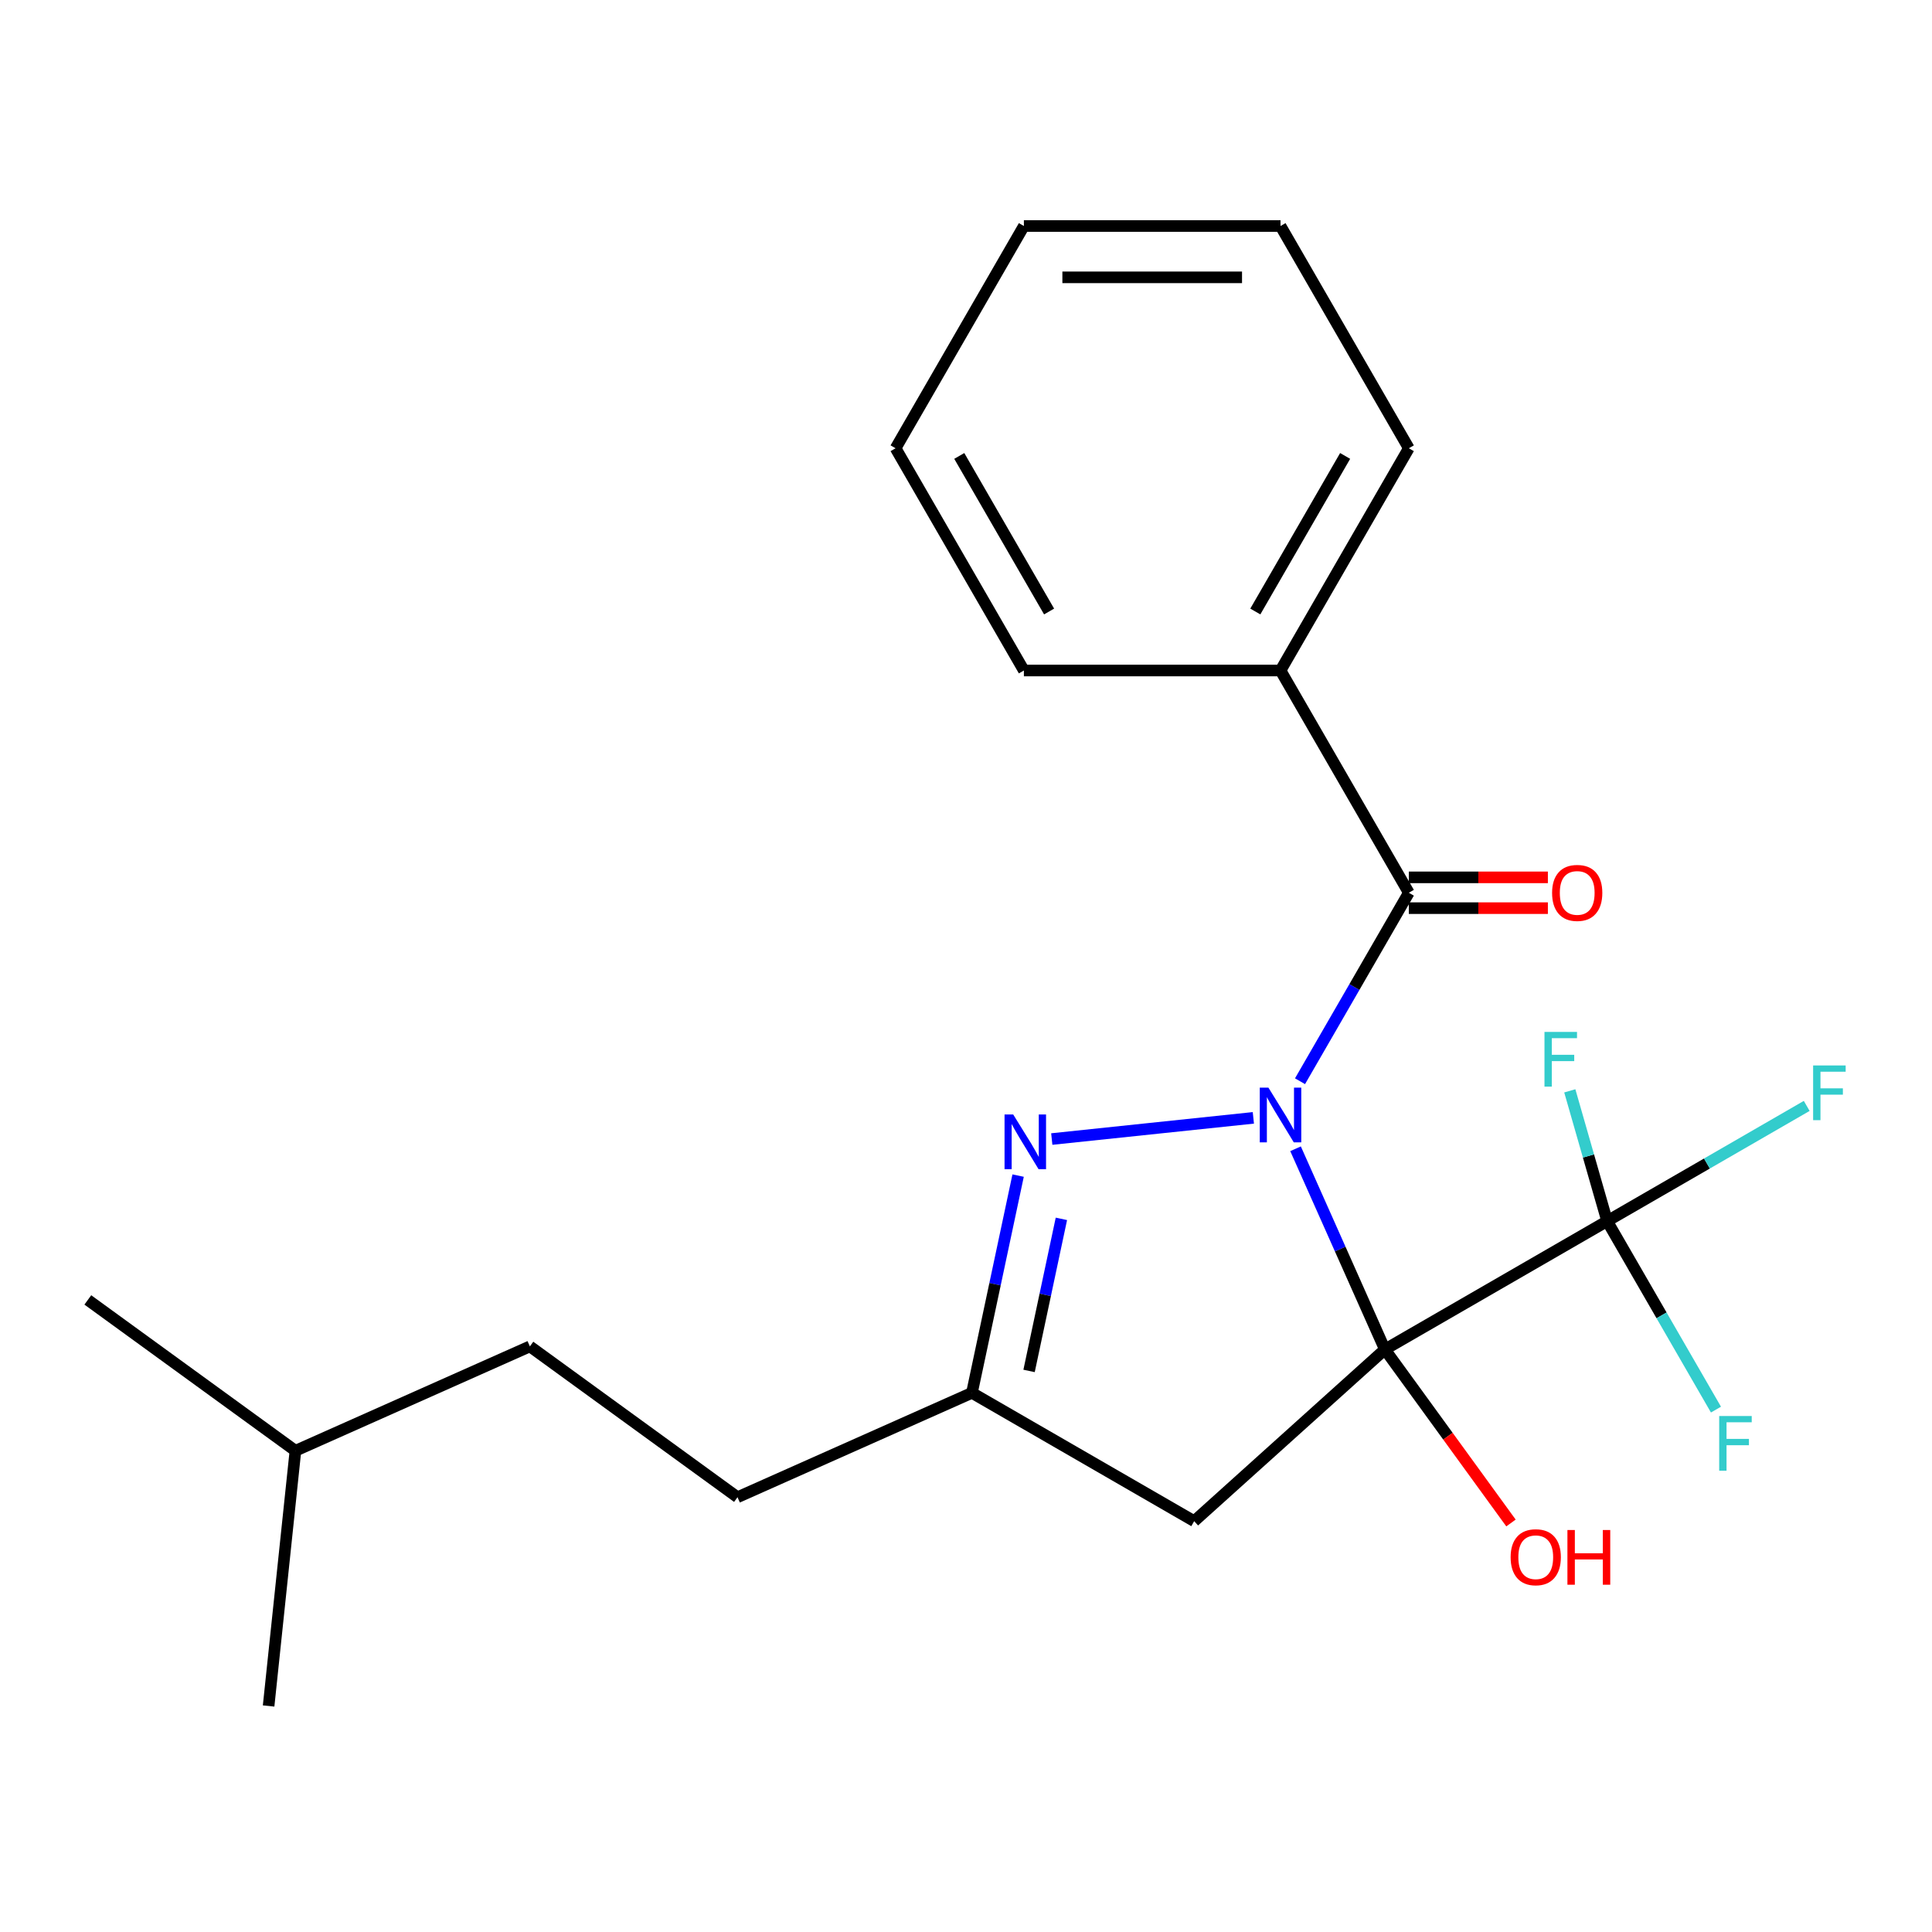 <?xml version='1.0' encoding='iso-8859-1'?>
<svg version='1.1' baseProfile='full'
              xmlns='http://www.w3.org/2000/svg'
                      xmlns:rdkit='http://www.rdkit.org/xml'
                      xmlns:xlink='http://www.w3.org/1999/xlink'
                  xml:space='preserve'
width='1000px' height='1000px' viewBox='0 0 1000 1000'>
<!-- END OF HEADER -->
<rect style='opacity:1.0;fill:#FFFFFF;stroke:none' width='1000' height='1000' x='0' y='0'> </rect>
<path class='bond-0' d='M 670.577,594.603 L 693.699,646.537' style='fill:none;fill-rule:evenodd;stroke:#0000FF;stroke-width:6px;stroke-linecap:butt;stroke-linejoin:miter;stroke-opacity:1' />
<path class='bond-0' d='M 693.699,646.537 L 716.821,698.47' style='fill:none;fill-rule:evenodd;stroke:#000000;stroke-width:6px;stroke-linecap:butt;stroke-linejoin:miter;stroke-opacity:1' />
<path class='bond-1' d='M 648.733,578.601 L 544.398,589.567' style='fill:none;fill-rule:evenodd;stroke:#0000FF;stroke-width:6px;stroke-linecap:butt;stroke-linejoin:miter;stroke-opacity:1' />
<path class='bond-2' d='M 672.887,559.642 L 701.048,510.865' style='fill:none;fill-rule:evenodd;stroke:#0000FF;stroke-width:6px;stroke-linecap:butt;stroke-linejoin:miter;stroke-opacity:1' />
<path class='bond-2' d='M 701.048,510.865 L 729.21,462.088' style='fill:none;fill-rule:evenodd;stroke:#000000;stroke-width:6px;stroke-linecap:butt;stroke-linejoin:miter;stroke-opacity:1' />
<path class='bond-3' d='M 716.821,698.47 L 831.856,632.054' style='fill:none;fill-rule:evenodd;stroke:#000000;stroke-width:6px;stroke-linecap:butt;stroke-linejoin:miter;stroke-opacity:1' />
<path class='bond-4' d='M 716.821,698.47 L 618.109,787.351' style='fill:none;fill-rule:evenodd;stroke:#000000;stroke-width:6px;stroke-linecap:butt;stroke-linejoin:miter;stroke-opacity:1' />
<path class='bond-7' d='M 716.821,698.47 L 749.451,743.381' style='fill:none;fill-rule:evenodd;stroke:#000000;stroke-width:6px;stroke-linecap:butt;stroke-linejoin:miter;stroke-opacity:1' />
<path class='bond-7' d='M 749.451,743.381 L 782.081,788.292' style='fill:none;fill-rule:evenodd;stroke:#FF0000;stroke-width:6px;stroke-linecap:butt;stroke-linejoin:miter;stroke-opacity:1' />
<path class='bond-5' d='M 526.975,608.488 L 515.025,664.712' style='fill:none;fill-rule:evenodd;stroke:#0000FF;stroke-width:6px;stroke-linecap:butt;stroke-linejoin:miter;stroke-opacity:1' />
<path class='bond-5' d='M 515.025,664.712 L 503.074,720.936' style='fill:none;fill-rule:evenodd;stroke:#000000;stroke-width:6px;stroke-linecap:butt;stroke-linejoin:miter;stroke-opacity:1' />
<path class='bond-5' d='M 549.376,630.879 L 541.01,670.235' style='fill:none;fill-rule:evenodd;stroke:#0000FF;stroke-width:6px;stroke-linecap:butt;stroke-linejoin:miter;stroke-opacity:1' />
<path class='bond-5' d='M 541.01,670.235 L 532.645,709.592' style='fill:none;fill-rule:evenodd;stroke:#000000;stroke-width:6px;stroke-linecap:butt;stroke-linejoin:miter;stroke-opacity:1' />
<path class='bond-6' d='M 729.21,470.058 L 765.196,470.058' style='fill:none;fill-rule:evenodd;stroke:#000000;stroke-width:6px;stroke-linecap:butt;stroke-linejoin:miter;stroke-opacity:1' />
<path class='bond-6' d='M 765.196,470.058 L 801.181,470.058' style='fill:none;fill-rule:evenodd;stroke:#FF0000;stroke-width:6px;stroke-linecap:butt;stroke-linejoin:miter;stroke-opacity:1' />
<path class='bond-6' d='M 729.21,454.118 L 765.196,454.118' style='fill:none;fill-rule:evenodd;stroke:#000000;stroke-width:6px;stroke-linecap:butt;stroke-linejoin:miter;stroke-opacity:1' />
<path class='bond-6' d='M 765.196,454.118 L 801.181,454.118' style='fill:none;fill-rule:evenodd;stroke:#FF0000;stroke-width:6px;stroke-linecap:butt;stroke-linejoin:miter;stroke-opacity:1' />
<path class='bond-8' d='M 729.21,462.088 L 662.794,347.053' style='fill:none;fill-rule:evenodd;stroke:#000000;stroke-width:6px;stroke-linecap:butt;stroke-linejoin:miter;stroke-opacity:1' />
<path class='bond-9' d='M 831.856,632.054 L 883.504,602.236' style='fill:none;fill-rule:evenodd;stroke:#000000;stroke-width:6px;stroke-linecap:butt;stroke-linejoin:miter;stroke-opacity:1' />
<path class='bond-9' d='M 883.504,602.236 L 935.151,572.417' style='fill:none;fill-rule:evenodd;stroke:#33CCCC;stroke-width:6px;stroke-linecap:butt;stroke-linejoin:miter;stroke-opacity:1' />
<path class='bond-10' d='M 831.856,632.054 L 822.19,598.336' style='fill:none;fill-rule:evenodd;stroke:#000000;stroke-width:6px;stroke-linecap:butt;stroke-linejoin:miter;stroke-opacity:1' />
<path class='bond-10' d='M 822.19,598.336 L 812.523,564.617' style='fill:none;fill-rule:evenodd;stroke:#33CCCC;stroke-width:6px;stroke-linecap:butt;stroke-linejoin:miter;stroke-opacity:1' />
<path class='bond-11' d='M 831.856,632.054 L 860.018,680.831' style='fill:none;fill-rule:evenodd;stroke:#000000;stroke-width:6px;stroke-linecap:butt;stroke-linejoin:miter;stroke-opacity:1' />
<path class='bond-11' d='M 860.018,680.831 L 888.179,729.609' style='fill:none;fill-rule:evenodd;stroke:#33CCCC;stroke-width:6px;stroke-linecap:butt;stroke-linejoin:miter;stroke-opacity:1' />
<path class='bond-22' d='M 618.109,787.351 L 503.074,720.936' style='fill:none;fill-rule:evenodd;stroke:#000000;stroke-width:6px;stroke-linecap:butt;stroke-linejoin:miter;stroke-opacity:1' />
<path class='bond-12' d='M 503.074,720.936 L 381.727,774.963' style='fill:none;fill-rule:evenodd;stroke:#000000;stroke-width:6px;stroke-linecap:butt;stroke-linejoin:miter;stroke-opacity:1' />
<path class='bond-14' d='M 662.794,347.053 L 729.21,232.018' style='fill:none;fill-rule:evenodd;stroke:#000000;stroke-width:6px;stroke-linecap:butt;stroke-linejoin:miter;stroke-opacity:1' />
<path class='bond-14' d='M 649.75,316.514 L 696.24,235.99' style='fill:none;fill-rule:evenodd;stroke:#000000;stroke-width:6px;stroke-linecap:butt;stroke-linejoin:miter;stroke-opacity:1' />
<path class='bond-15' d='M 662.794,347.053 L 529.963,347.053' style='fill:none;fill-rule:evenodd;stroke:#000000;stroke-width:6px;stroke-linecap:butt;stroke-linejoin:miter;stroke-opacity:1' />
<path class='bond-13' d='M 381.727,774.963 L 274.264,696.887' style='fill:none;fill-rule:evenodd;stroke:#000000;stroke-width:6px;stroke-linecap:butt;stroke-linejoin:miter;stroke-opacity:1' />
<path class='bond-16' d='M 274.264,696.887 L 152.917,750.914' style='fill:none;fill-rule:evenodd;stroke:#000000;stroke-width:6px;stroke-linecap:butt;stroke-linejoin:miter;stroke-opacity:1' />
<path class='bond-20' d='M 729.21,232.018 L 662.794,116.983' style='fill:none;fill-rule:evenodd;stroke:#000000;stroke-width:6px;stroke-linecap:butt;stroke-linejoin:miter;stroke-opacity:1' />
<path class='bond-19' d='M 529.963,347.053 L 463.548,232.018' style='fill:none;fill-rule:evenodd;stroke:#000000;stroke-width:6px;stroke-linecap:butt;stroke-linejoin:miter;stroke-opacity:1' />
<path class='bond-19' d='M 543.008,316.514 L 496.517,235.99' style='fill:none;fill-rule:evenodd;stroke:#000000;stroke-width:6px;stroke-linecap:butt;stroke-linejoin:miter;stroke-opacity:1' />
<path class='bond-17' d='M 152.917,750.914 L 45.455,672.838' style='fill:none;fill-rule:evenodd;stroke:#000000;stroke-width:6px;stroke-linecap:butt;stroke-linejoin:miter;stroke-opacity:1' />
<path class='bond-18' d='M 152.917,750.914 L 139.032,883.017' style='fill:none;fill-rule:evenodd;stroke:#000000;stroke-width:6px;stroke-linecap:butt;stroke-linejoin:miter;stroke-opacity:1' />
<path class='bond-21' d='M 463.548,232.018 L 529.963,116.983' style='fill:none;fill-rule:evenodd;stroke:#000000;stroke-width:6px;stroke-linecap:butt;stroke-linejoin:miter;stroke-opacity:1' />
<path class='bond-23' d='M 662.794,116.983 L 529.963,116.983' style='fill:none;fill-rule:evenodd;stroke:#000000;stroke-width:6px;stroke-linecap:butt;stroke-linejoin:miter;stroke-opacity:1' />
<path class='bond-23' d='M 642.87,143.549 L 549.888,143.549' style='fill:none;fill-rule:evenodd;stroke:#000000;stroke-width:6px;stroke-linecap:butt;stroke-linejoin:miter;stroke-opacity:1' />
<path  class='atom-0' d='M 656.534 562.963
L 665.814 577.963
Q 666.734 579.443, 668.214 582.123
Q 669.694 584.803, 669.774 584.963
L 669.774 562.963
L 673.534 562.963
L 673.534 591.283
L 669.654 591.283
L 659.694 574.883
Q 658.534 572.963, 657.294 570.763
Q 656.094 568.563, 655.734 567.883
L 655.734 591.283
L 652.054 591.283
L 652.054 562.963
L 656.534 562.963
' fill='#0000FF'/>
<path  class='atom-2' d='M 524.431 576.847
L 533.711 591.847
Q 534.631 593.327, 536.111 596.007
Q 537.591 598.687, 537.671 598.847
L 537.671 576.847
L 541.431 576.847
L 541.431 605.167
L 537.551 605.167
L 527.591 588.767
Q 526.431 586.847, 525.191 584.647
Q 523.991 582.447, 523.631 581.767
L 523.631 605.167
L 519.951 605.167
L 519.951 576.847
L 524.431 576.847
' fill='#0000FF'/>
<path  class='atom-7' d='M 803.36 462.168
Q 803.36 455.368, 806.72 451.568
Q 810.08 447.768, 816.36 447.768
Q 822.64 447.768, 826 451.568
Q 829.36 455.368, 829.36 462.168
Q 829.36 469.048, 825.96 472.968
Q 822.56 476.848, 816.36 476.848
Q 810.12 476.848, 806.72 472.968
Q 803.36 469.088, 803.36 462.168
M 816.36 473.648
Q 820.68 473.648, 823 470.768
Q 825.36 467.848, 825.36 462.168
Q 825.36 456.608, 823 453.808
Q 820.68 450.968, 816.36 450.968
Q 812.04 450.968, 809.68 453.768
Q 807.36 456.568, 807.36 462.168
Q 807.36 467.888, 809.68 470.768
Q 812.04 473.648, 816.36 473.648
' fill='#FF0000'/>
<path  class='atom-8' d='M 781.898 806.012
Q 781.898 799.212, 785.258 795.412
Q 788.618 791.612, 794.898 791.612
Q 801.178 791.612, 804.538 795.412
Q 807.898 799.212, 807.898 806.012
Q 807.898 812.892, 804.498 816.812
Q 801.098 820.692, 794.898 820.692
Q 788.658 820.692, 785.258 816.812
Q 781.898 812.932, 781.898 806.012
M 794.898 817.492
Q 799.218 817.492, 801.538 814.612
Q 803.898 811.692, 803.898 806.012
Q 803.898 800.452, 801.538 797.652
Q 799.218 794.812, 794.898 794.812
Q 790.578 794.812, 788.218 797.612
Q 785.898 800.412, 785.898 806.012
Q 785.898 811.732, 788.218 814.612
Q 790.578 817.492, 794.898 817.492
' fill='#FF0000'/>
<path  class='atom-8' d='M 811.298 791.932
L 815.138 791.932
L 815.138 803.972
L 829.618 803.972
L 829.618 791.932
L 833.458 791.932
L 833.458 820.252
L 829.618 820.252
L 829.618 807.172
L 815.138 807.172
L 815.138 820.252
L 811.298 820.252
L 811.298 791.932
' fill='#FF0000'/>
<path  class='atom-10' d='M 938.471 551.479
L 955.311 551.479
L 955.311 554.719
L 942.271 554.719
L 942.271 563.319
L 953.871 563.319
L 953.871 566.599
L 942.271 566.599
L 942.271 579.799
L 938.471 579.799
L 938.471 551.479
' fill='#33CCCC'/>
<path  class='atom-11' d='M 799.419 534.119
L 816.259 534.119
L 816.259 537.359
L 803.219 537.359
L 803.219 545.959
L 814.819 545.959
L 814.819 549.239
L 803.219 549.239
L 803.219 562.439
L 799.419 562.439
L 799.419 534.119
' fill='#33CCCC'/>
<path  class='atom-12' d='M 889.852 732.929
L 906.692 732.929
L 906.692 736.169
L 893.652 736.169
L 893.652 744.769
L 905.252 744.769
L 905.252 748.049
L 893.652 748.049
L 893.652 761.249
L 889.852 761.249
L 889.852 732.929
' fill='#33CCCC'/>
</svg>
